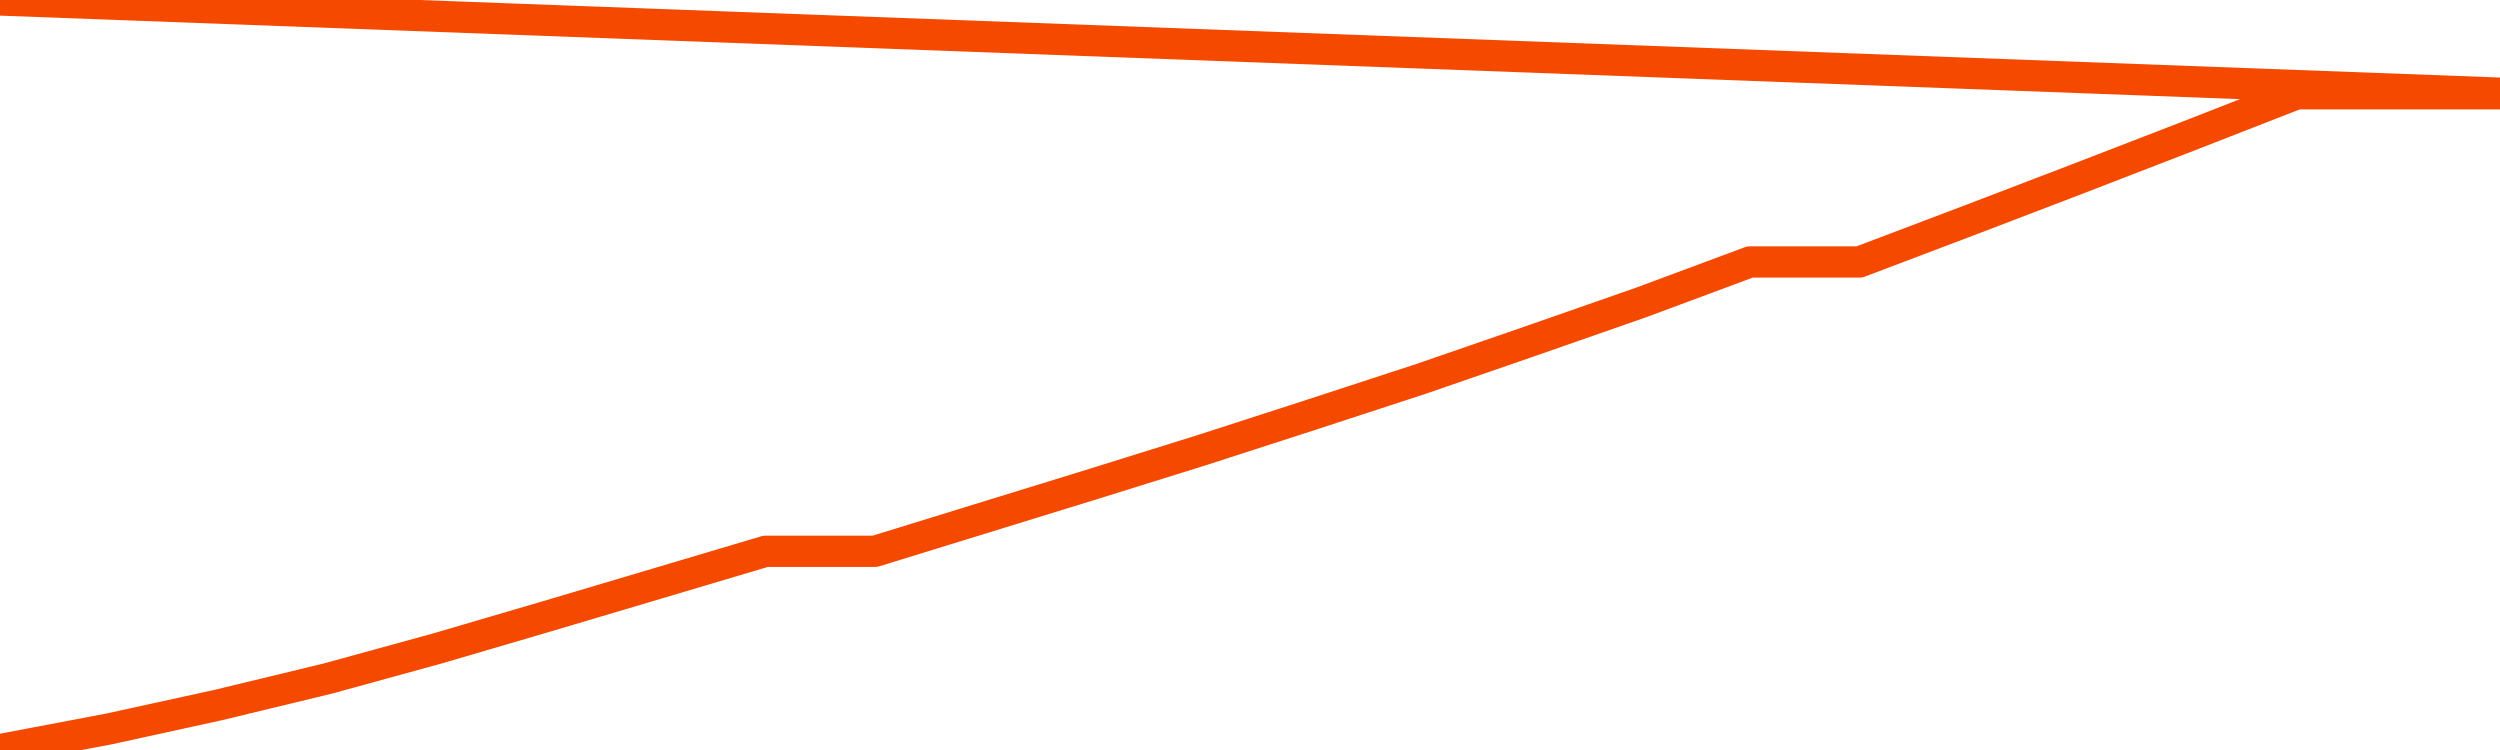       <svg
        version="1.1"
        xmlns="http://www.w3.org/2000/svg"
        width="80"
        height="24"
        viewBox="0 0 80 24">
        <path
          fill="url(#gradient)"
          fill-opacity="0.56"
          stroke="none"
          d="M 0,26 0.0,23.987 3.5,23.324 7.0,22.557 10.5,21.711 14.0,20.749 17.5,19.722 21.0,18.682 24.5,17.641 28.0,17.641 31.5,16.562 35.0,15.483 38.5,14.391 42.0,13.259 45.5,12.115 49.0,10.906 52.5,9.684 56.0,8.383 59.5,8.383 63.0,7.057 66.5,5.718 70.0,4.365 73.5,3.0 77.0,3.0 80.5,3.0 82,26 Z"
        />
        <path
          fill="none"
          stroke="#F64900"
          stroke-width="1"
          stroke-linejoin="round"
          stroke-linecap="round"
          d="M 0.0,23.987 3.5,23.324 7.0,22.557 10.5,21.711 14.0,20.749 17.5,19.722 21.0,18.682 24.5,17.641 28.0,17.641 31.5,16.562 35.0,15.483 38.5,14.391 42.0,13.259 45.5,12.115 49.0,10.906 52.5,9.684 56.0,8.383 59.5,8.383 63.0,7.057 66.5,5.718 70.0,4.365 73.5,3.0 77.0,3.0 80.5,3.0.join(' ') }"
        />
      </svg>
